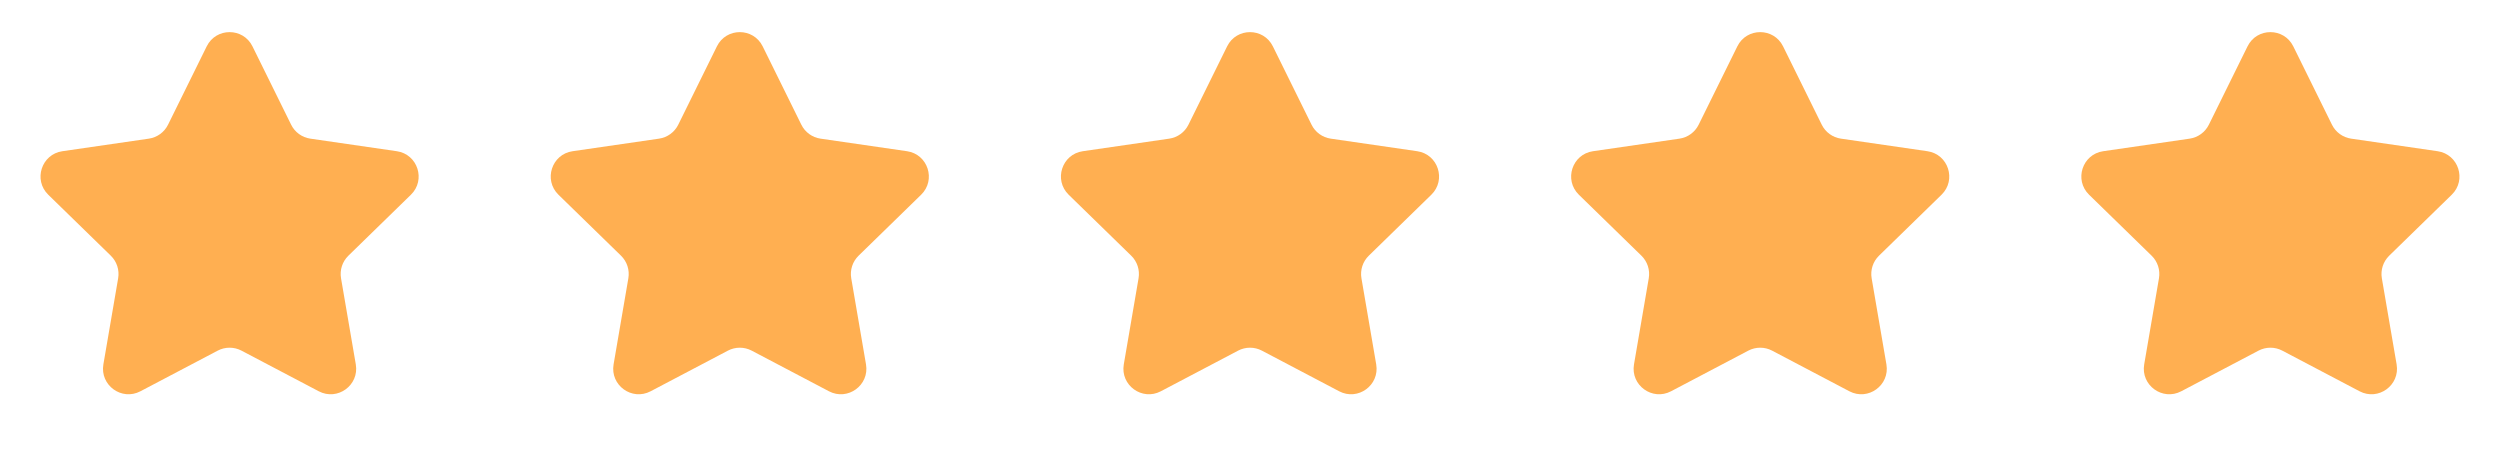 <svg width="196" height="36" viewBox="0 0 196 36" fill="none" xmlns="http://www.w3.org/2000/svg">
<path d="M16.206 3.634C16.94 2.147 19.06 2.147 19.794 3.634L22.825 9.776C23.116 10.366 23.679 10.775 24.331 10.87L31.109 11.855C32.749 12.093 33.404 14.109 32.217 15.266L27.312 20.047C26.841 20.507 26.626 21.169 26.737 21.817L27.895 28.568C28.175 30.202 26.46 31.448 24.993 30.677L18.931 27.489C18.348 27.183 17.652 27.183 17.069 27.489L11.007 30.677C9.54 31.448 7.825 30.202 8.105 28.568L9.263 21.817C9.374 21.169 9.159 20.507 8.688 20.047L3.783 15.266C2.596 14.109 3.251 12.093 4.891 11.855L11.669 10.87C12.321 10.775 12.884 10.366 13.175 9.776L16.206 3.634Z" fill="#FFAF51"/>
<path d="M56.206 3.634C56.94 2.147 59.06 2.147 59.794 3.634L62.825 9.776C63.116 10.366 63.679 10.775 64.331 10.87L71.109 11.855C72.749 12.093 73.404 14.109 72.217 15.266L67.312 20.047C66.841 20.507 66.626 21.169 66.737 21.817L67.895 28.568C68.175 30.202 66.46 31.448 64.993 30.677L58.931 27.489C58.348 27.183 57.652 27.183 57.069 27.489L51.007 30.677C49.54 31.448 47.825 30.202 48.105 28.568L49.263 21.817C49.374 21.169 49.159 20.507 48.688 20.047L43.783 15.266C42.596 14.109 43.251 12.093 44.891 11.855L51.669 10.87C52.321 10.775 52.884 10.366 53.175 9.776L56.206 3.634Z" fill="#FFAF51"/>
<path d="M96.207 3.634C96.94 2.147 99.06 2.147 99.793 3.634L102.825 9.776C103.116 10.366 103.679 10.775 104.331 10.87L111.109 11.855C112.749 12.093 113.404 14.109 112.217 15.266L107.312 20.047C106.841 20.507 106.626 21.169 106.737 21.817L107.895 28.568C108.175 30.202 106.46 31.448 104.993 30.677L98.931 27.489C98.348 27.183 97.652 27.183 97.069 27.489L91.007 30.677C89.54 31.448 87.825 30.202 88.105 28.568L89.263 21.817C89.374 21.169 89.159 20.507 88.688 20.047L83.783 15.266C82.596 14.109 83.251 12.093 84.891 11.855L91.669 10.87C92.321 10.775 92.884 10.366 93.175 9.776L96.207 3.634Z" fill="#FFAF51"/>
<path d="M136.207 3.634C136.94 2.147 139.06 2.147 139.793 3.634L142.825 9.776C143.116 10.366 143.679 10.775 144.331 10.87L151.109 11.855C152.749 12.093 153.404 14.109 152.217 15.266L147.312 20.047C146.841 20.507 146.626 21.169 146.737 21.817L147.895 28.568C148.175 30.202 146.46 31.448 144.993 30.677L138.931 27.489C138.348 27.183 137.652 27.183 137.069 27.489L131.007 30.677C129.54 31.448 127.825 30.202 128.105 28.568L129.263 21.817C129.374 21.169 129.159 20.507 128.688 20.047L123.783 15.266C122.596 14.109 123.251 12.093 124.891 11.855L131.669 10.87C132.321 10.775 132.884 10.366 133.175 9.776L136.207 3.634Z" fill="#FFAF51"/>
<path d="M176.207 3.634C176.94 2.147 179.06 2.147 179.793 3.634L182.825 9.776C183.116 10.366 183.679 10.775 184.331 10.87L191.109 11.855C192.749 12.093 193.404 14.109 192.217 15.266L187.312 20.047C186.841 20.507 186.626 21.169 186.737 21.817L187.895 28.568C188.175 30.202 186.46 31.448 184.993 30.677L178.931 27.489C178.348 27.183 177.652 27.183 177.069 27.489L171.007 30.677C169.54 31.448 167.825 30.202 168.105 28.568L169.263 21.817C169.374 21.169 169.159 20.507 168.688 20.047L163.783 15.266C162.596 14.109 163.251 12.093 164.891 11.855L171.669 10.87C172.321 10.775 172.884 10.366 173.175 9.776L176.207 3.634Z" fill="#FFAF51"/>
</svg>
